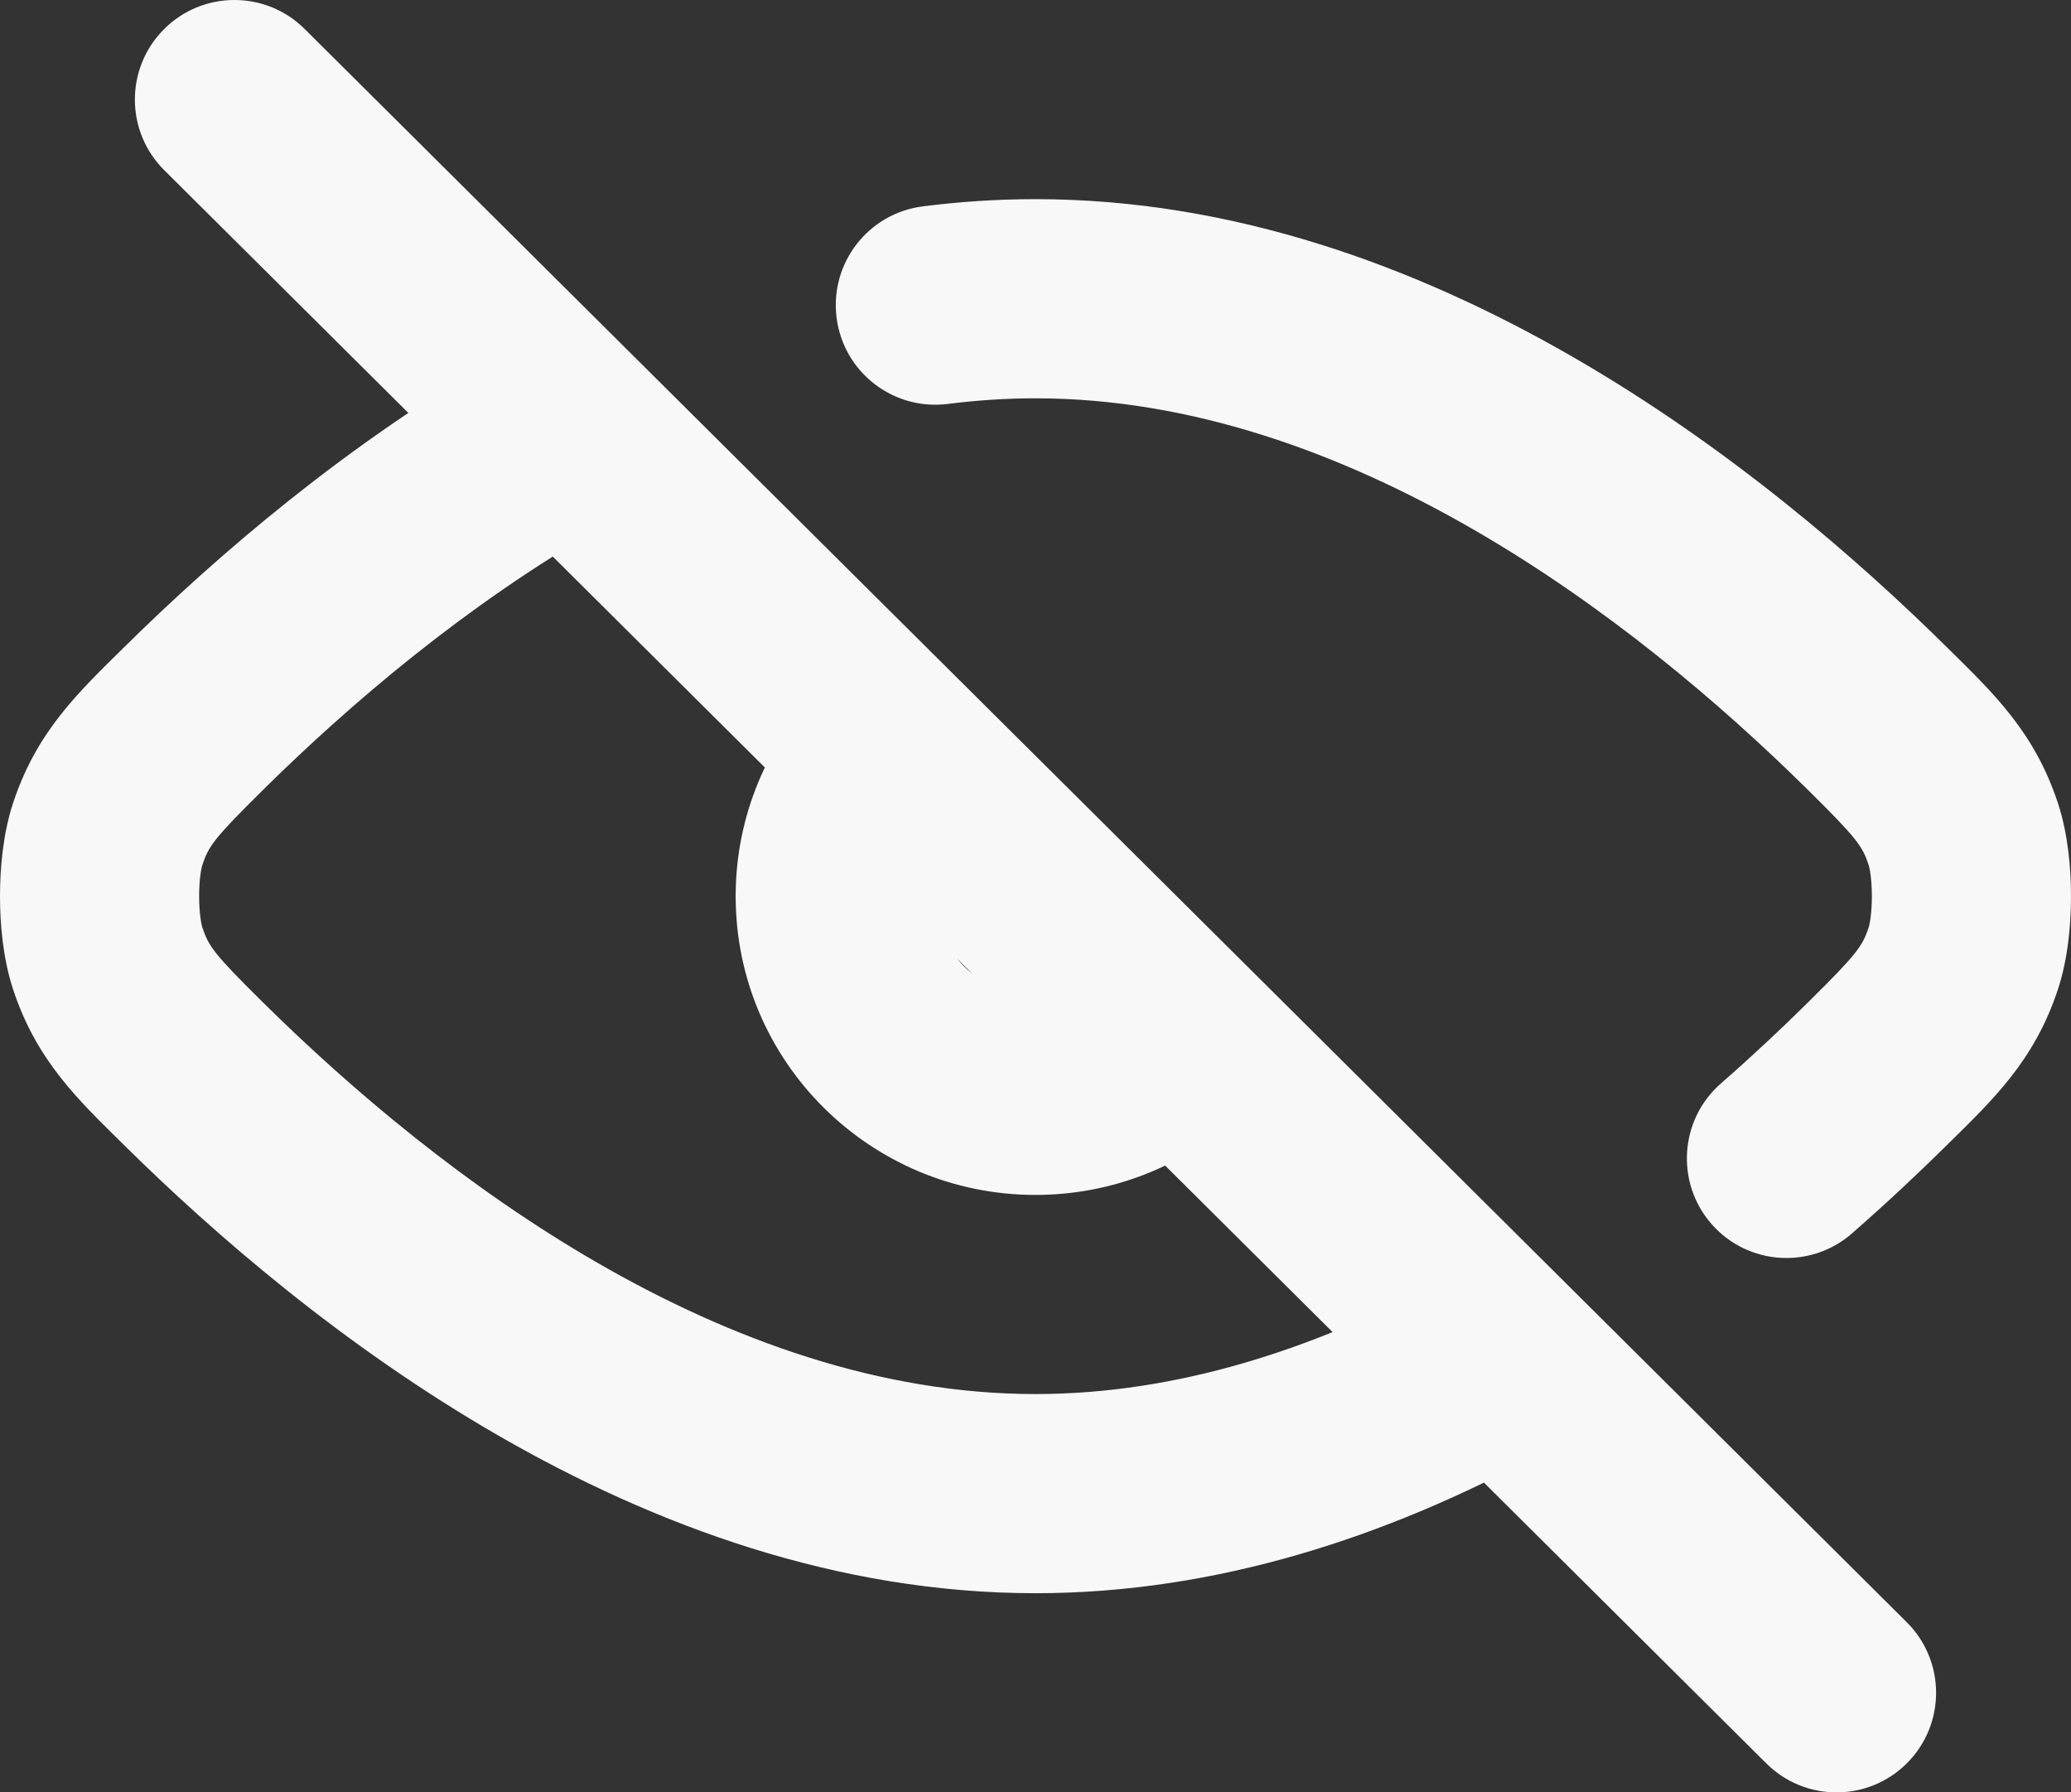 <?xml version="1.0" encoding="utf-8"?>
<svg xmlns="http://www.w3.org/2000/svg" fill="none" height="100%" overflow="visible" preserveAspectRatio="none" style="display: block;" viewBox="0 0 104 90" width="100%">
<rect x="0" y="0" width="104" height="90" fill="#333333" stroke="none"/>
<path d="M15.299 1.455C13.341 -0.493 10.175 -0.484 8.228 1.474C6.281 3.433 6.29 6.598 8.248 8.545L11.773 5L15.299 1.455ZM88.7 88.546C90.658 90.493 93.823 90.484 95.77 88.526C97.718 86.567 97.709 83.402 95.751 81.454L92.225 85L88.7 88.546ZM76.987 73.187C79.421 71.883 80.338 68.853 79.034 66.418C77.73 63.984 74.699 63.068 72.265 64.372L74.626 68.779L76.987 73.187ZM9.696 53.894L6.181 57.45L6.181 57.45L9.696 53.894ZM9.704 36.098L6.189 32.542L6.189 32.542L9.704 36.098ZM30.208 26.474C32.605 25.102 33.436 22.047 32.064 19.65C30.693 17.254 27.638 16.423 25.241 17.794L27.724 22.134L30.208 26.474ZM5.402 48.101L0.651 49.659L0.651 49.659L5.402 48.101ZM5.402 41.899L10.153 43.458L10.153 43.458L5.402 41.899ZM86.419 54.404C84.341 56.221 84.129 59.38 85.947 61.459C87.765 63.538 90.924 63.749 93.003 61.931L89.711 58.167L86.419 54.404ZM94.296 53.901L97.81 57.458C97.844 57.424 97.878 57.39 97.911 57.355L94.296 53.901ZM94.304 36.105L90.788 39.661L90.788 39.661L94.304 36.105ZM46.34 10.362C43.601 10.711 41.663 13.214 42.011 15.953C42.359 18.693 44.862 20.631 47.602 20.282L46.971 15.322L46.34 10.362ZM94.31 53.886L90.795 50.33L90.744 50.38L90.695 50.432L94.31 53.886ZM98.598 48.103L93.848 46.544L93.848 46.544L98.598 48.103ZM98.597 41.9L103.348 40.342L103.348 40.342L98.597 41.9ZM61.949 56.258C64.025 54.436 64.231 51.277 62.409 49.202C60.587 47.126 57.428 46.92 55.353 48.742L58.651 52.5L61.949 56.258ZM48.351 41.539C50.274 39.558 50.227 36.392 48.246 34.469C46.264 32.546 43.099 32.593 41.175 34.574L44.763 38.057L48.351 41.539ZM11.773 5L8.248 8.545L88.7 88.546L92.225 85L95.751 81.454L15.299 1.455L11.773 5ZM74.626 68.779L72.265 64.372C65.953 67.753 59.081 69.999 51.999 69.999V74.999V79.999C61.195 79.999 69.697 77.092 76.987 73.187L74.626 68.779ZM51.999 74.999V69.999C36.363 69.999 22.012 59.038 13.211 50.338L9.696 53.894L6.181 57.45C15.275 66.44 32.13 79.999 51.999 79.999V74.999ZM9.704 36.098L13.218 39.654C17.539 35.385 23.394 30.373 30.208 26.474L27.724 22.134L25.241 17.794C17.431 22.263 10.888 27.898 6.189 32.542L9.704 36.098ZM9.696 53.894L13.211 50.338C10.74 47.895 10.473 47.518 10.153 46.542L5.402 48.101L0.651 49.659C1.834 53.266 3.929 55.224 6.181 57.45L9.696 53.894ZM9.704 36.098L6.189 32.542C3.933 34.772 1.835 36.733 0.651 40.34L5.402 41.899L10.153 43.458C10.473 42.482 10.741 42.103 13.218 39.654L9.704 36.098ZM5.402 48.101L10.153 46.542C10.153 46.543 10.14 46.5 10.12 46.406C10.101 46.315 10.08 46.194 10.061 46.045C10.023 45.743 10 45.383 10 44.999C10 44.616 10.023 44.256 10.061 43.954C10.08 43.805 10.101 43.685 10.12 43.593C10.139 43.499 10.153 43.457 10.153 43.458L5.402 41.899L0.651 40.34C0.156 41.849 -2.59338e-05 43.573 -1.3224e-08 45C2.5909e-05 46.427 0.156 48.15 0.651 49.659L5.402 48.101ZM89.711 58.167L93.003 61.931C94.761 60.393 96.369 58.882 97.81 57.458L94.296 53.901L90.781 50.345C89.469 51.642 88.01 53.013 86.419 54.404L89.711 58.167ZM94.304 36.105L97.819 32.55C88.725 23.559 71.869 10 51.999 10V15V20C67.636 20 81.988 30.961 90.788 39.661L94.304 36.105ZM51.999 15V10C50.082 10 48.194 10.127 46.34 10.362L46.971 15.322L47.602 20.282C49.056 20.098 50.523 20 51.999 20V15ZM94.296 53.901L97.911 57.355L97.926 57.34L94.31 53.886L90.695 50.432L90.68 50.448L94.296 53.901ZM94.31 53.886L97.825 57.442C100.071 55.223 102.167 53.264 103.349 49.662L98.598 48.103L93.848 46.544C93.529 47.515 93.263 47.891 90.795 50.33L94.31 53.886ZM94.304 36.105L90.788 39.661C93.257 42.102 93.526 42.482 93.847 43.458L98.597 41.9L103.348 40.342C102.166 36.736 100.07 34.776 97.819 32.55L94.304 36.105ZM98.598 48.103L103.349 49.662C103.845 48.152 104 46.428 104 45C104 43.573 103.843 41.85 103.348 40.342L98.597 41.9L93.847 43.458C93.846 43.458 93.86 43.501 93.88 43.595C93.899 43.687 93.92 43.807 93.939 43.956C93.977 44.259 94 44.619 94 45.003C94 45.386 93.977 45.746 93.939 46.048C93.92 46.197 93.9 46.318 93.88 46.409C93.861 46.503 93.847 46.545 93.848 46.544L98.598 48.103ZM58.651 52.5L55.353 48.742C54.46 49.526 53.293 50 51.999 50V55V60C55.806 60 59.297 58.586 61.949 56.258L58.651 52.5ZM51.999 55V50C49.18 50 46.943 47.735 46.943 45H41.943H36.943C36.943 53.311 43.71 60 51.999 60V55ZM41.943 45H46.943C46.943 43.659 47.471 42.446 48.351 41.539L44.763 38.057L41.175 34.574C38.563 37.265 36.943 40.946 36.943 45H41.943Z" fill="#F8F8F9" id="Vector"/>
</svg>